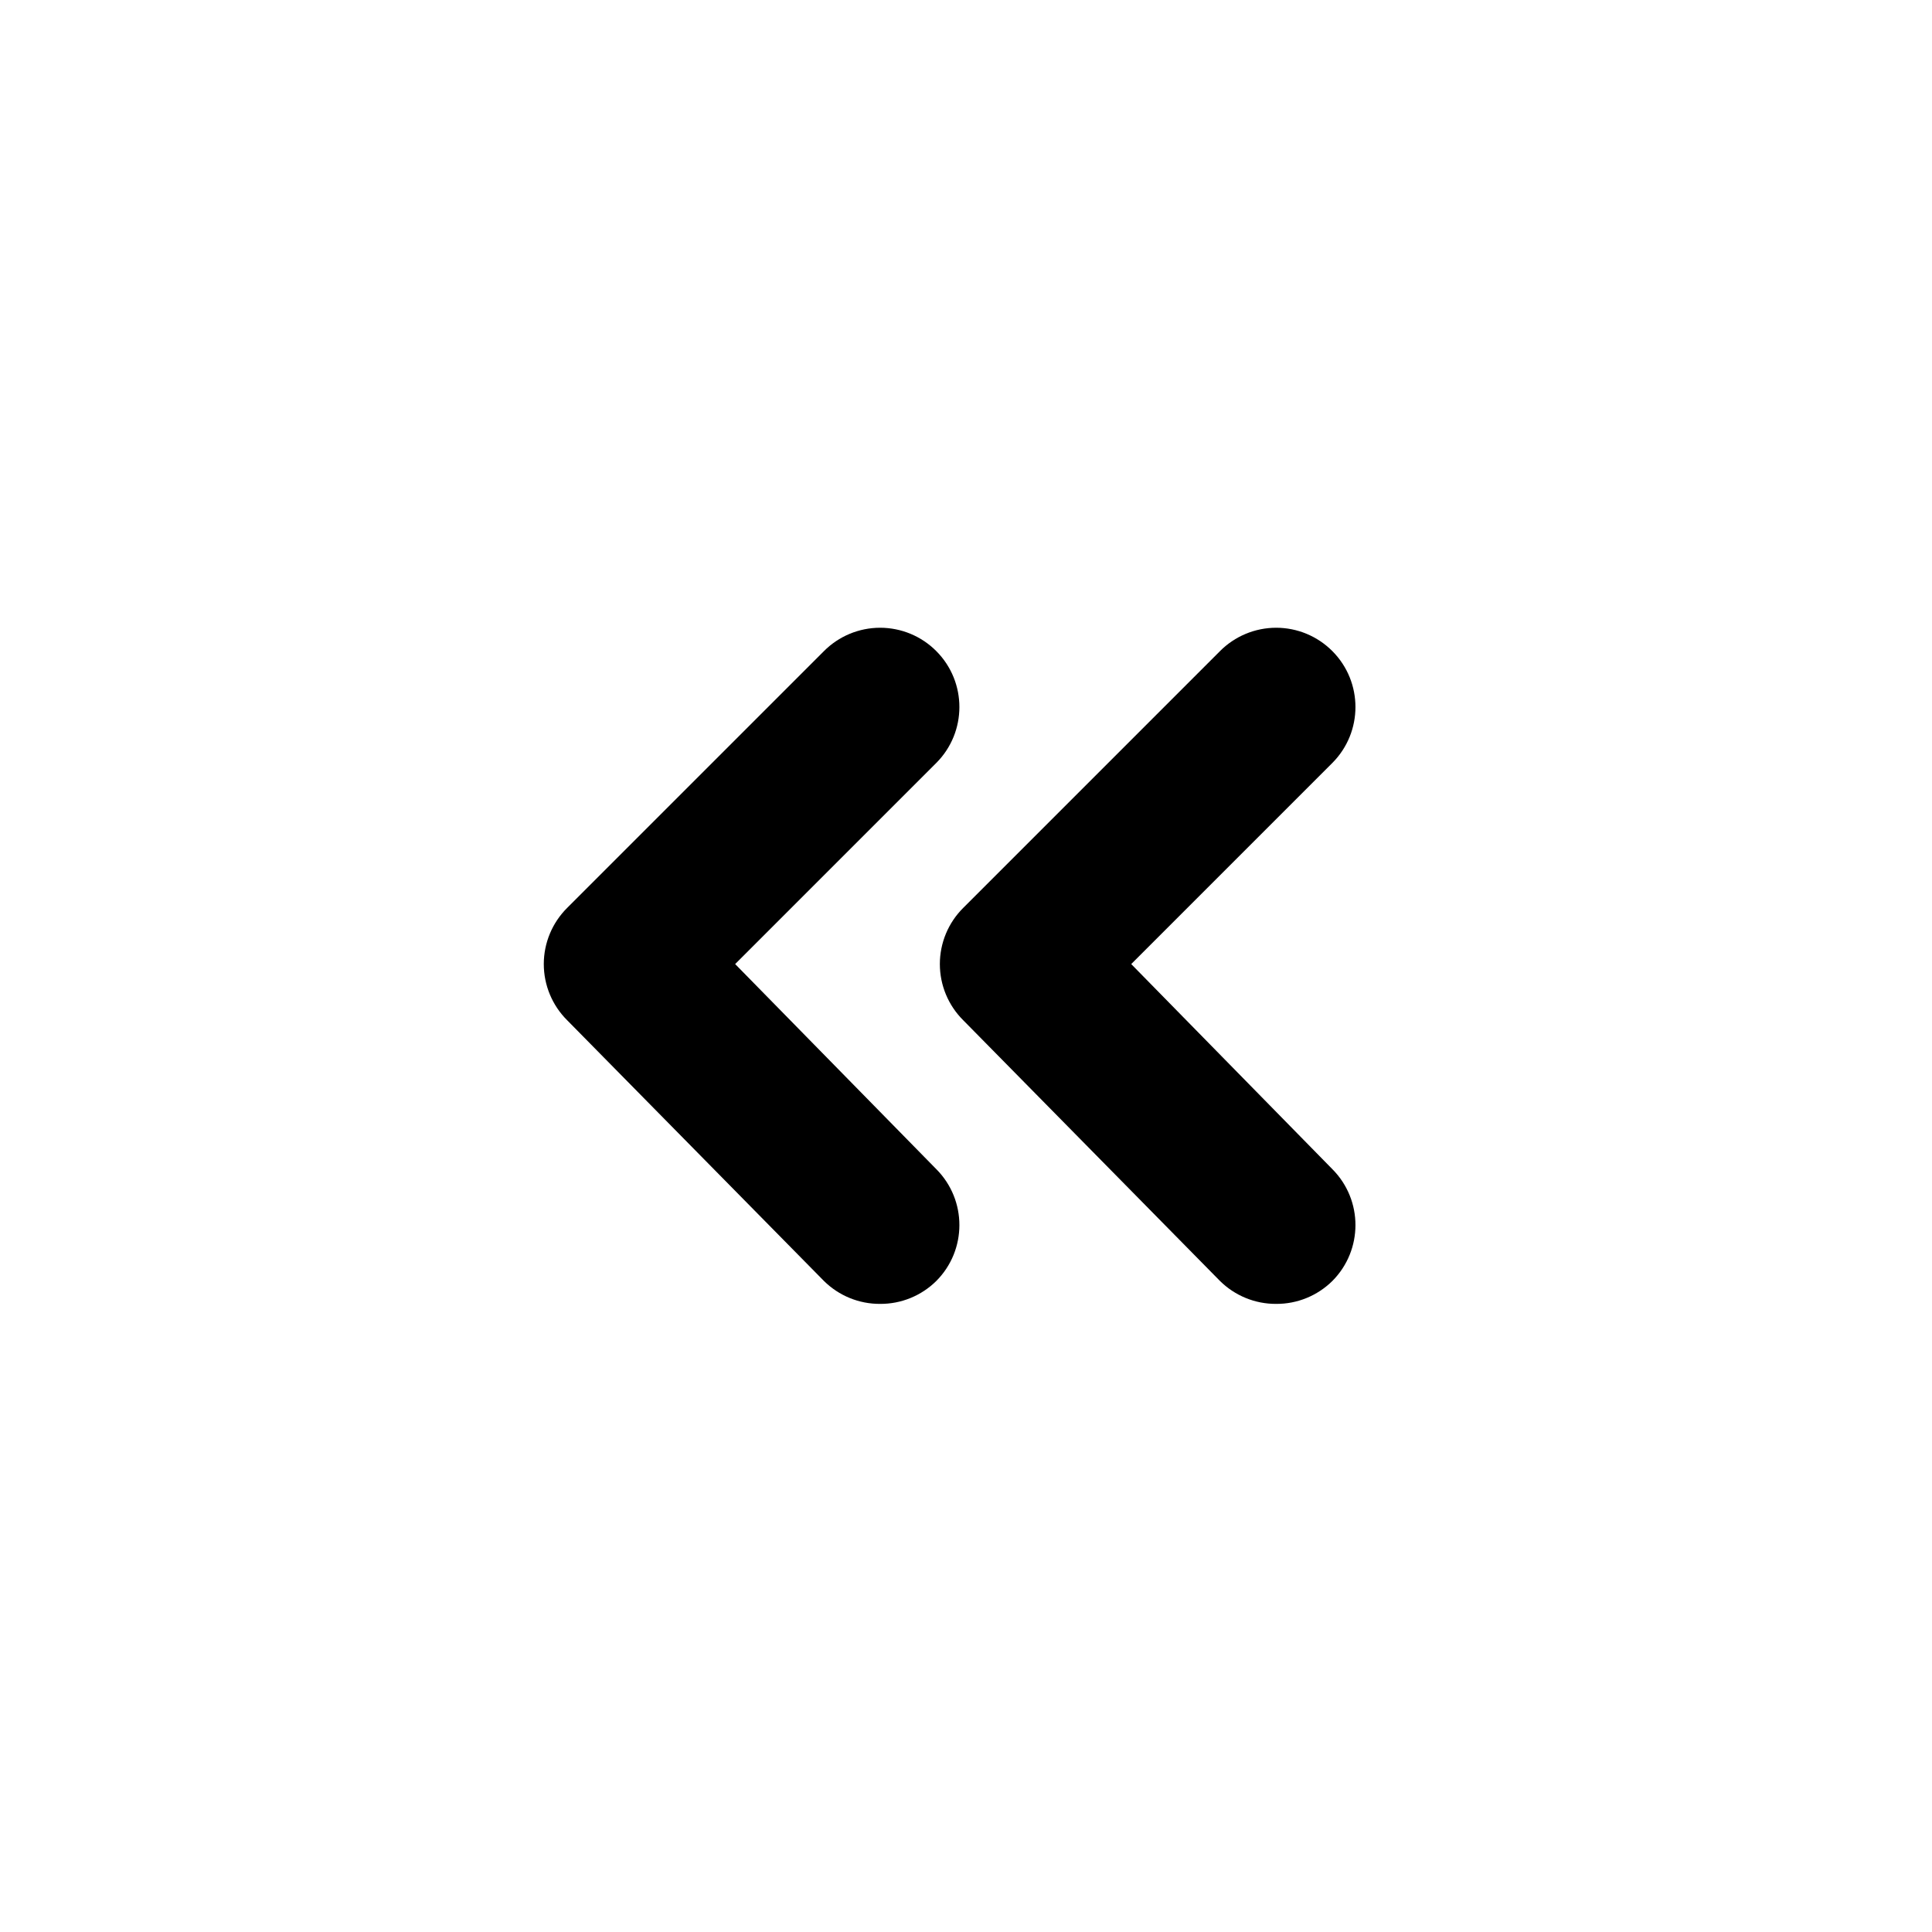 <?xml version="1.0" encoding="UTF-8"?>
<!-- Uploaded to: SVG Find, www.svgrepo.com, Generator: SVG Find Mixer Tools -->
<svg fill="#000000" width="800px" height="800px" version="1.1" viewBox="144 144 512 512" xmlns="http://www.w3.org/2000/svg">
 <path d="m377.24 310.36c5.598 0 10.965 2.234 14.906 6.207 8.137 8.188 8.137 21.414 0 29.602l-53.32 53.32 53.32 54.367c8.137 8.188 8.137 21.41 0 29.598-3.961 3.93-9.324 6.121-14.906 6.09-5.578 0.031-10.941-2.16-14.902-6.09l-68.016-69.062c-3.973-3.941-6.211-9.309-6.211-14.902 0-5.598 2.238-10.965 6.211-14.906l68.016-68.016c3.941-3.973 9.305-6.207 14.902-6.207zm104.96 0c5.598 0 10.961 2.234 14.906 6.207 8.137 8.188 8.137 21.414 0 29.602l-53.32 53.32 53.32 54.367c8.137 8.188 8.137 21.41 0 29.598-3.965 3.93-9.328 6.121-14.906 6.09-5.578 0.031-10.941-2.16-14.906-6.09l-68.012-69.062c-3.977-3.941-6.211-9.309-6.211-14.902 0-5.598 2.234-10.965 6.211-14.906l68.012-68.016c3.945-3.973 9.309-6.207 14.906-6.207z" fill-rule="evenodd"/>
</svg>